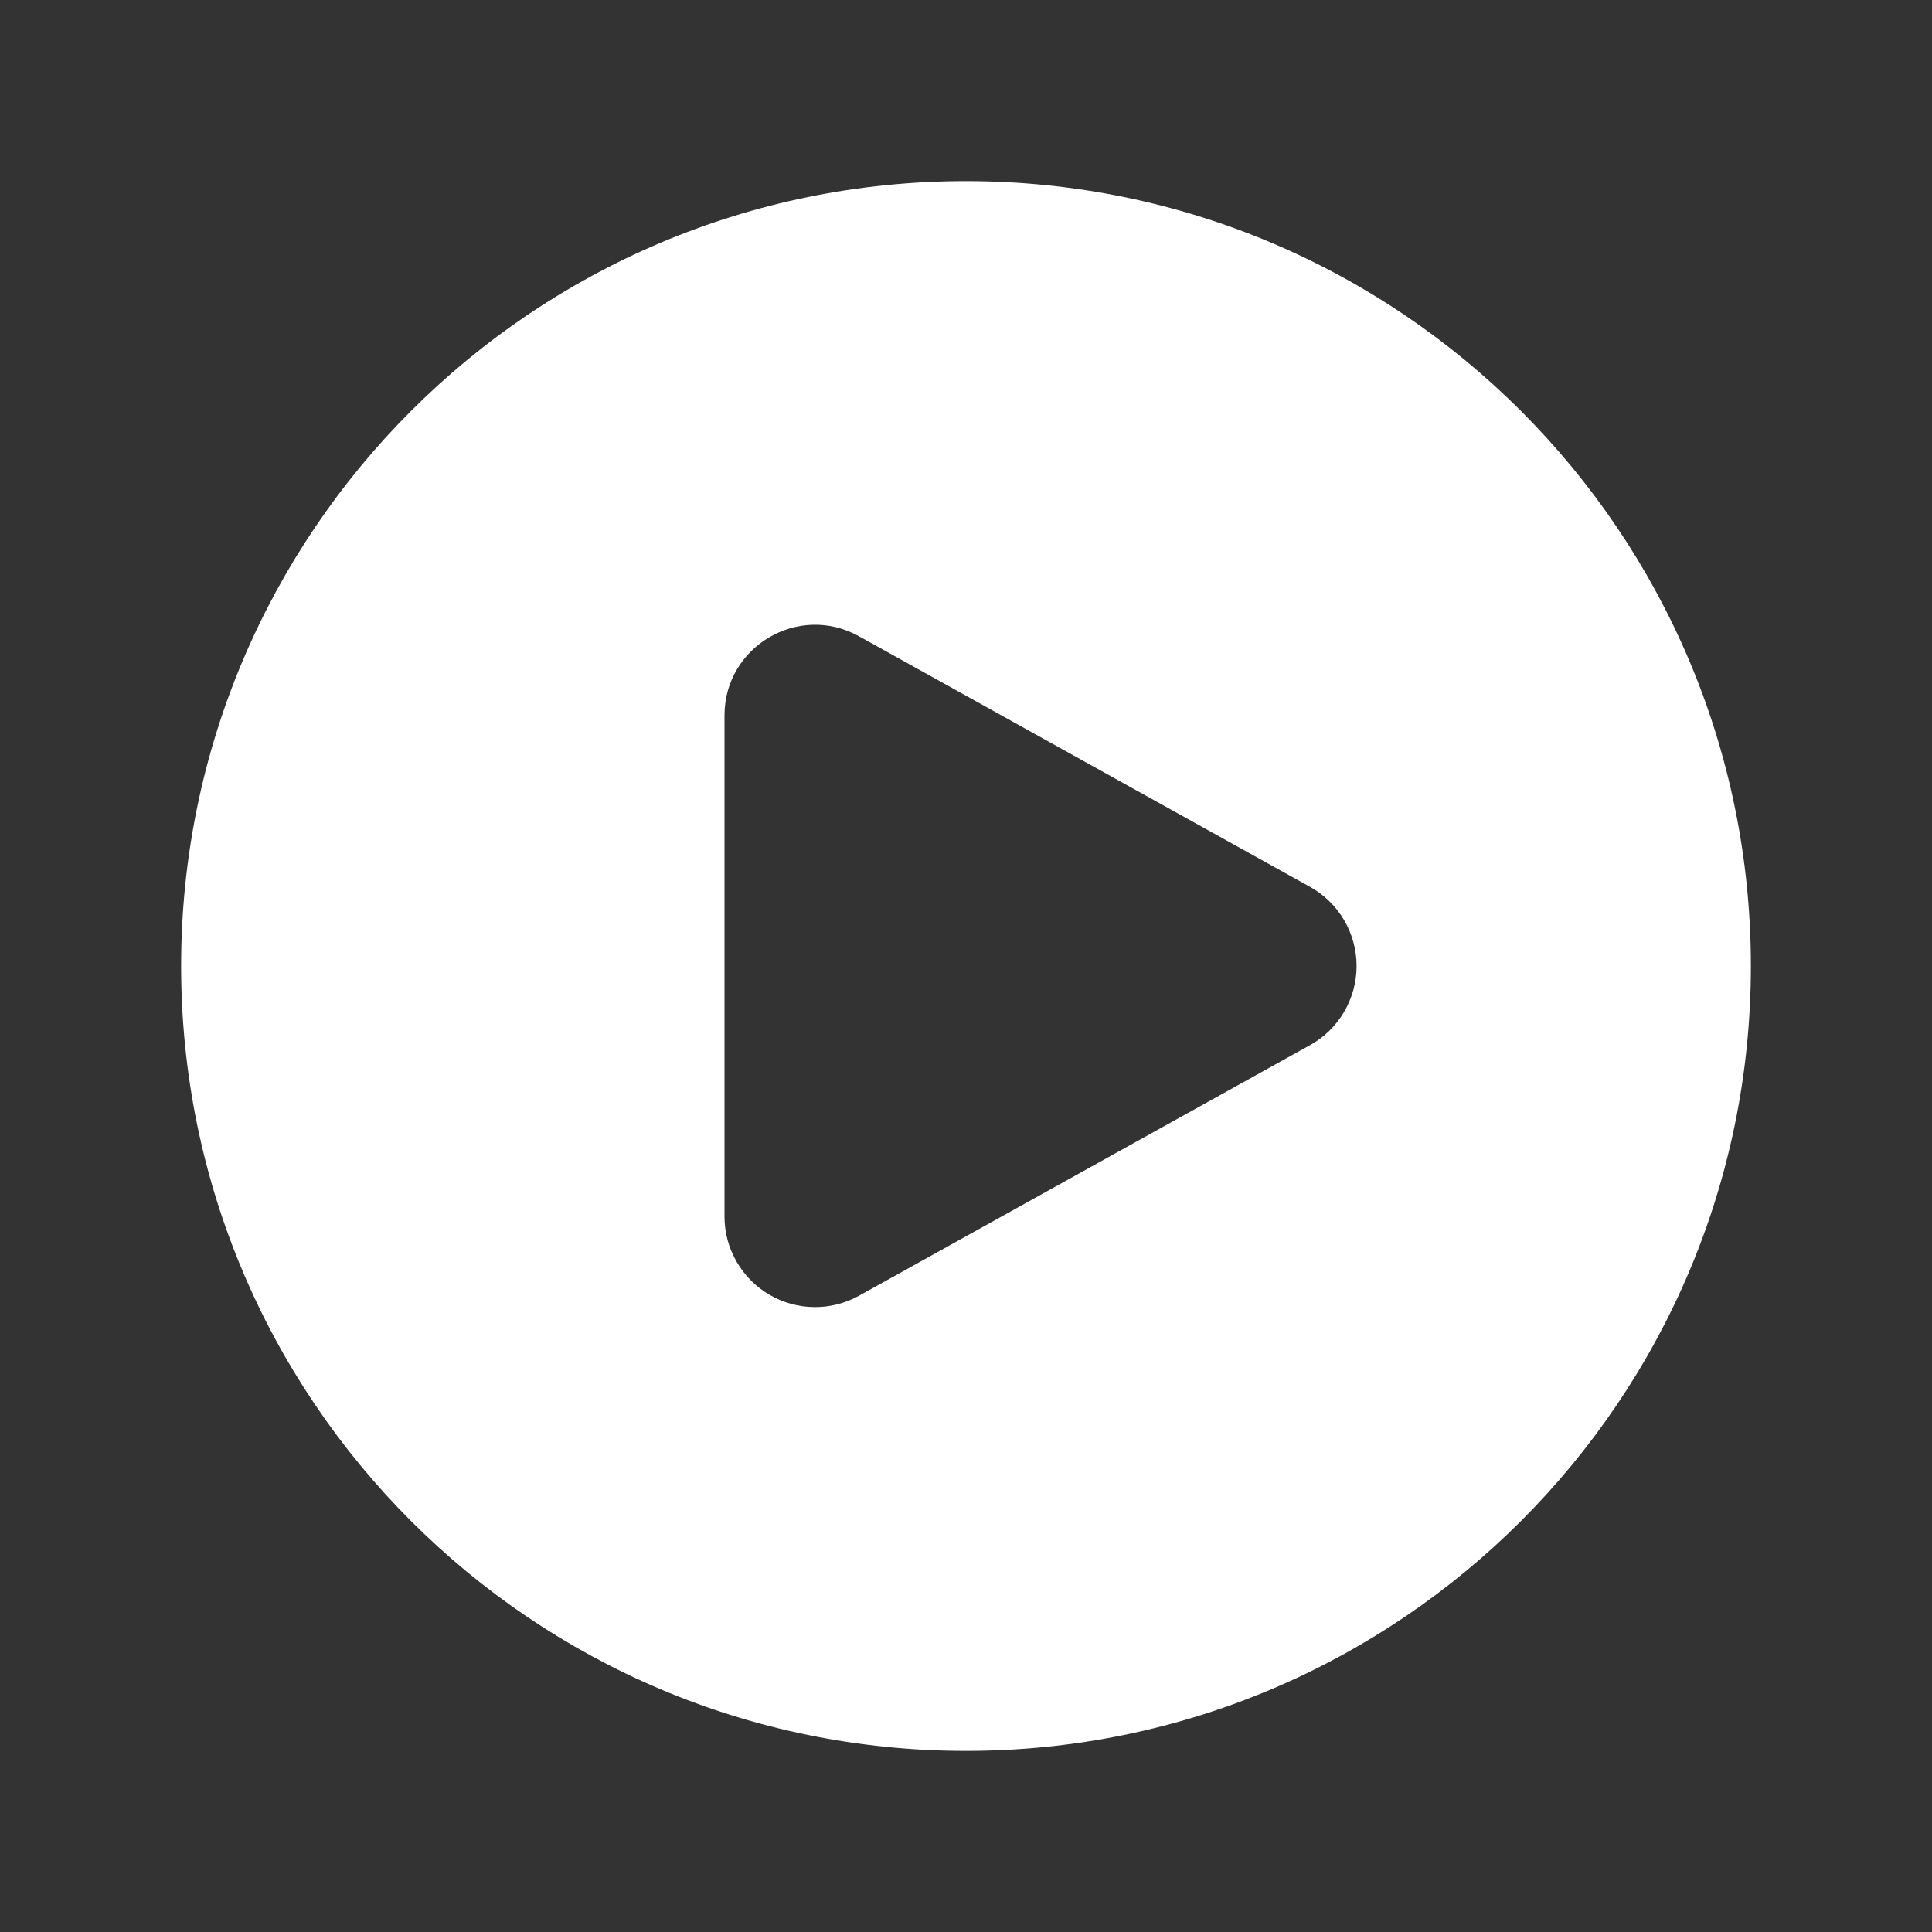 <svg width="24" height="24" viewBox="0 0 24 24" fill="none" xmlns="http://www.w3.org/2000/svg">
<rect x="0" y="0" width="24" height="24" fill="#333333" stroke="none"/>
<g id="Frame">
<path id="Vector" fill-rule="evenodd" clip-rule="evenodd" d="M2.25 12C2.25 6.615 6.615 2.25 12 2.25C17.385 2.25 21.75 6.615 21.75 12C21.75 17.385 17.385 21.75 12 21.75C6.615 21.75 2.25 17.385 2.25 12ZM16.274 11.017C16.449 11.114 16.595 11.257 16.697 11.43C16.798 11.603 16.852 11.8 16.852 12C16.852 12.2 16.798 12.397 16.697 12.57C16.595 12.743 16.449 12.886 16.274 12.983L10.671 16.096C10.5 16.191 10.307 16.24 10.111 16.237C9.915 16.235 9.723 16.181 9.555 16.082C9.386 15.983 9.246 15.841 9.149 15.671C9.051 15.501 9 15.309 9 15.113V8.887C9 8.03 9.921 7.487 10.671 7.904L16.274 11.017Z" fill="white"/>
</g>
</svg>
